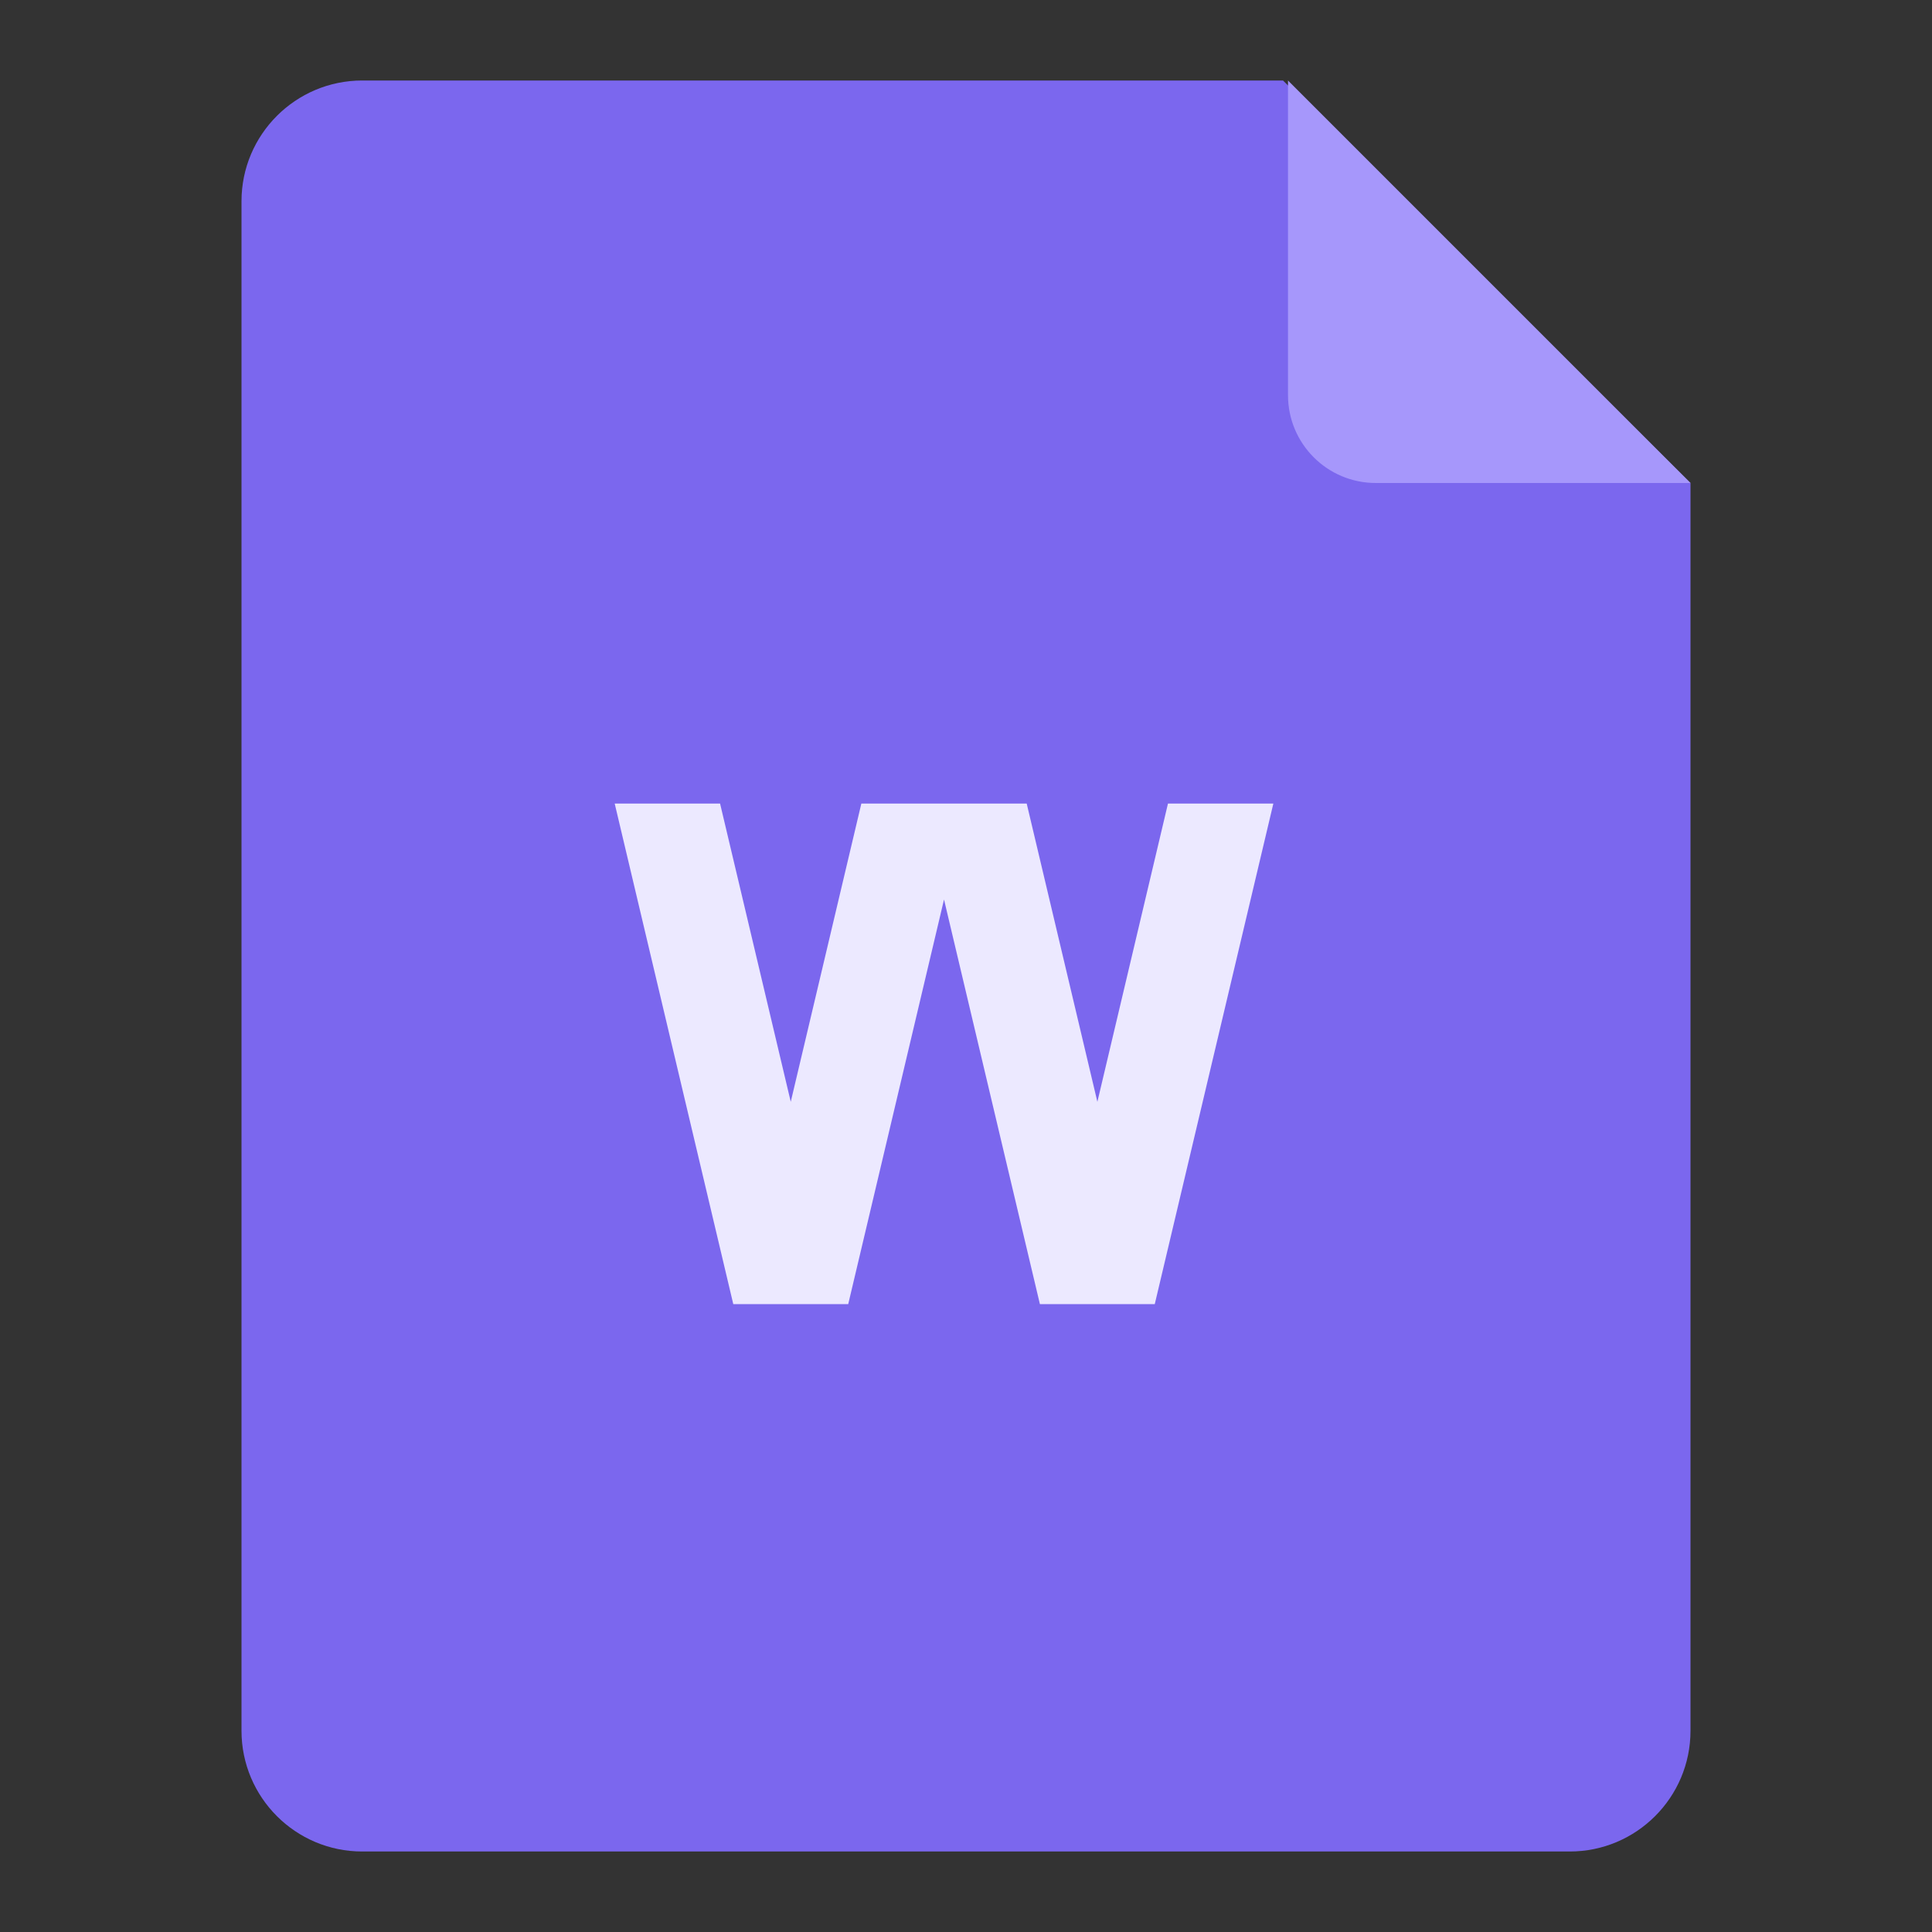 <svg width="24" height="24" viewBox="0 0 24 24" fill="none" xmlns="http://www.w3.org/2000/svg">
<rect x="0" y="0" width="24" height="24" fill="#333333" stroke="none"/>
<path d="M3 2.5C3 1.672 3.672 1 4.5 1H15.938L21 6V21.5C21 22.328 20.328 23 19.5 23H4.5C3.672 23 3 22.328 3 21.5V2.5Z" fill="#7B67EE"/>
<g clip-path="url(#clip0_27_99)">
<path opacity="0.99" fill-rule="evenodd" clip-rule="evenodd" d="M10.537 16.2H10.418L10.418 16.2H9.109L7.636 9.982H8.945L9.823 13.687L10.7 9.982H11.445H12.009H12.754L13.632 13.687L14.509 9.982H15.818L14.345 16.2H14.227H13.036H12.918L11.727 11.174L10.537 16.2Z" fill="#EDEAFF"/>
</g>
<path d="M16 1L21 6H17.091C16.488 6 16 5.512 16 4.909V1Z" fill="#A697FB"/>
<defs>
<clipPath id="clip0_27_99">
<rect width="9.818" height="9.818" fill="white" transform="translate(6.818 7.091)"/>
</clipPath>
</defs>
</svg>
